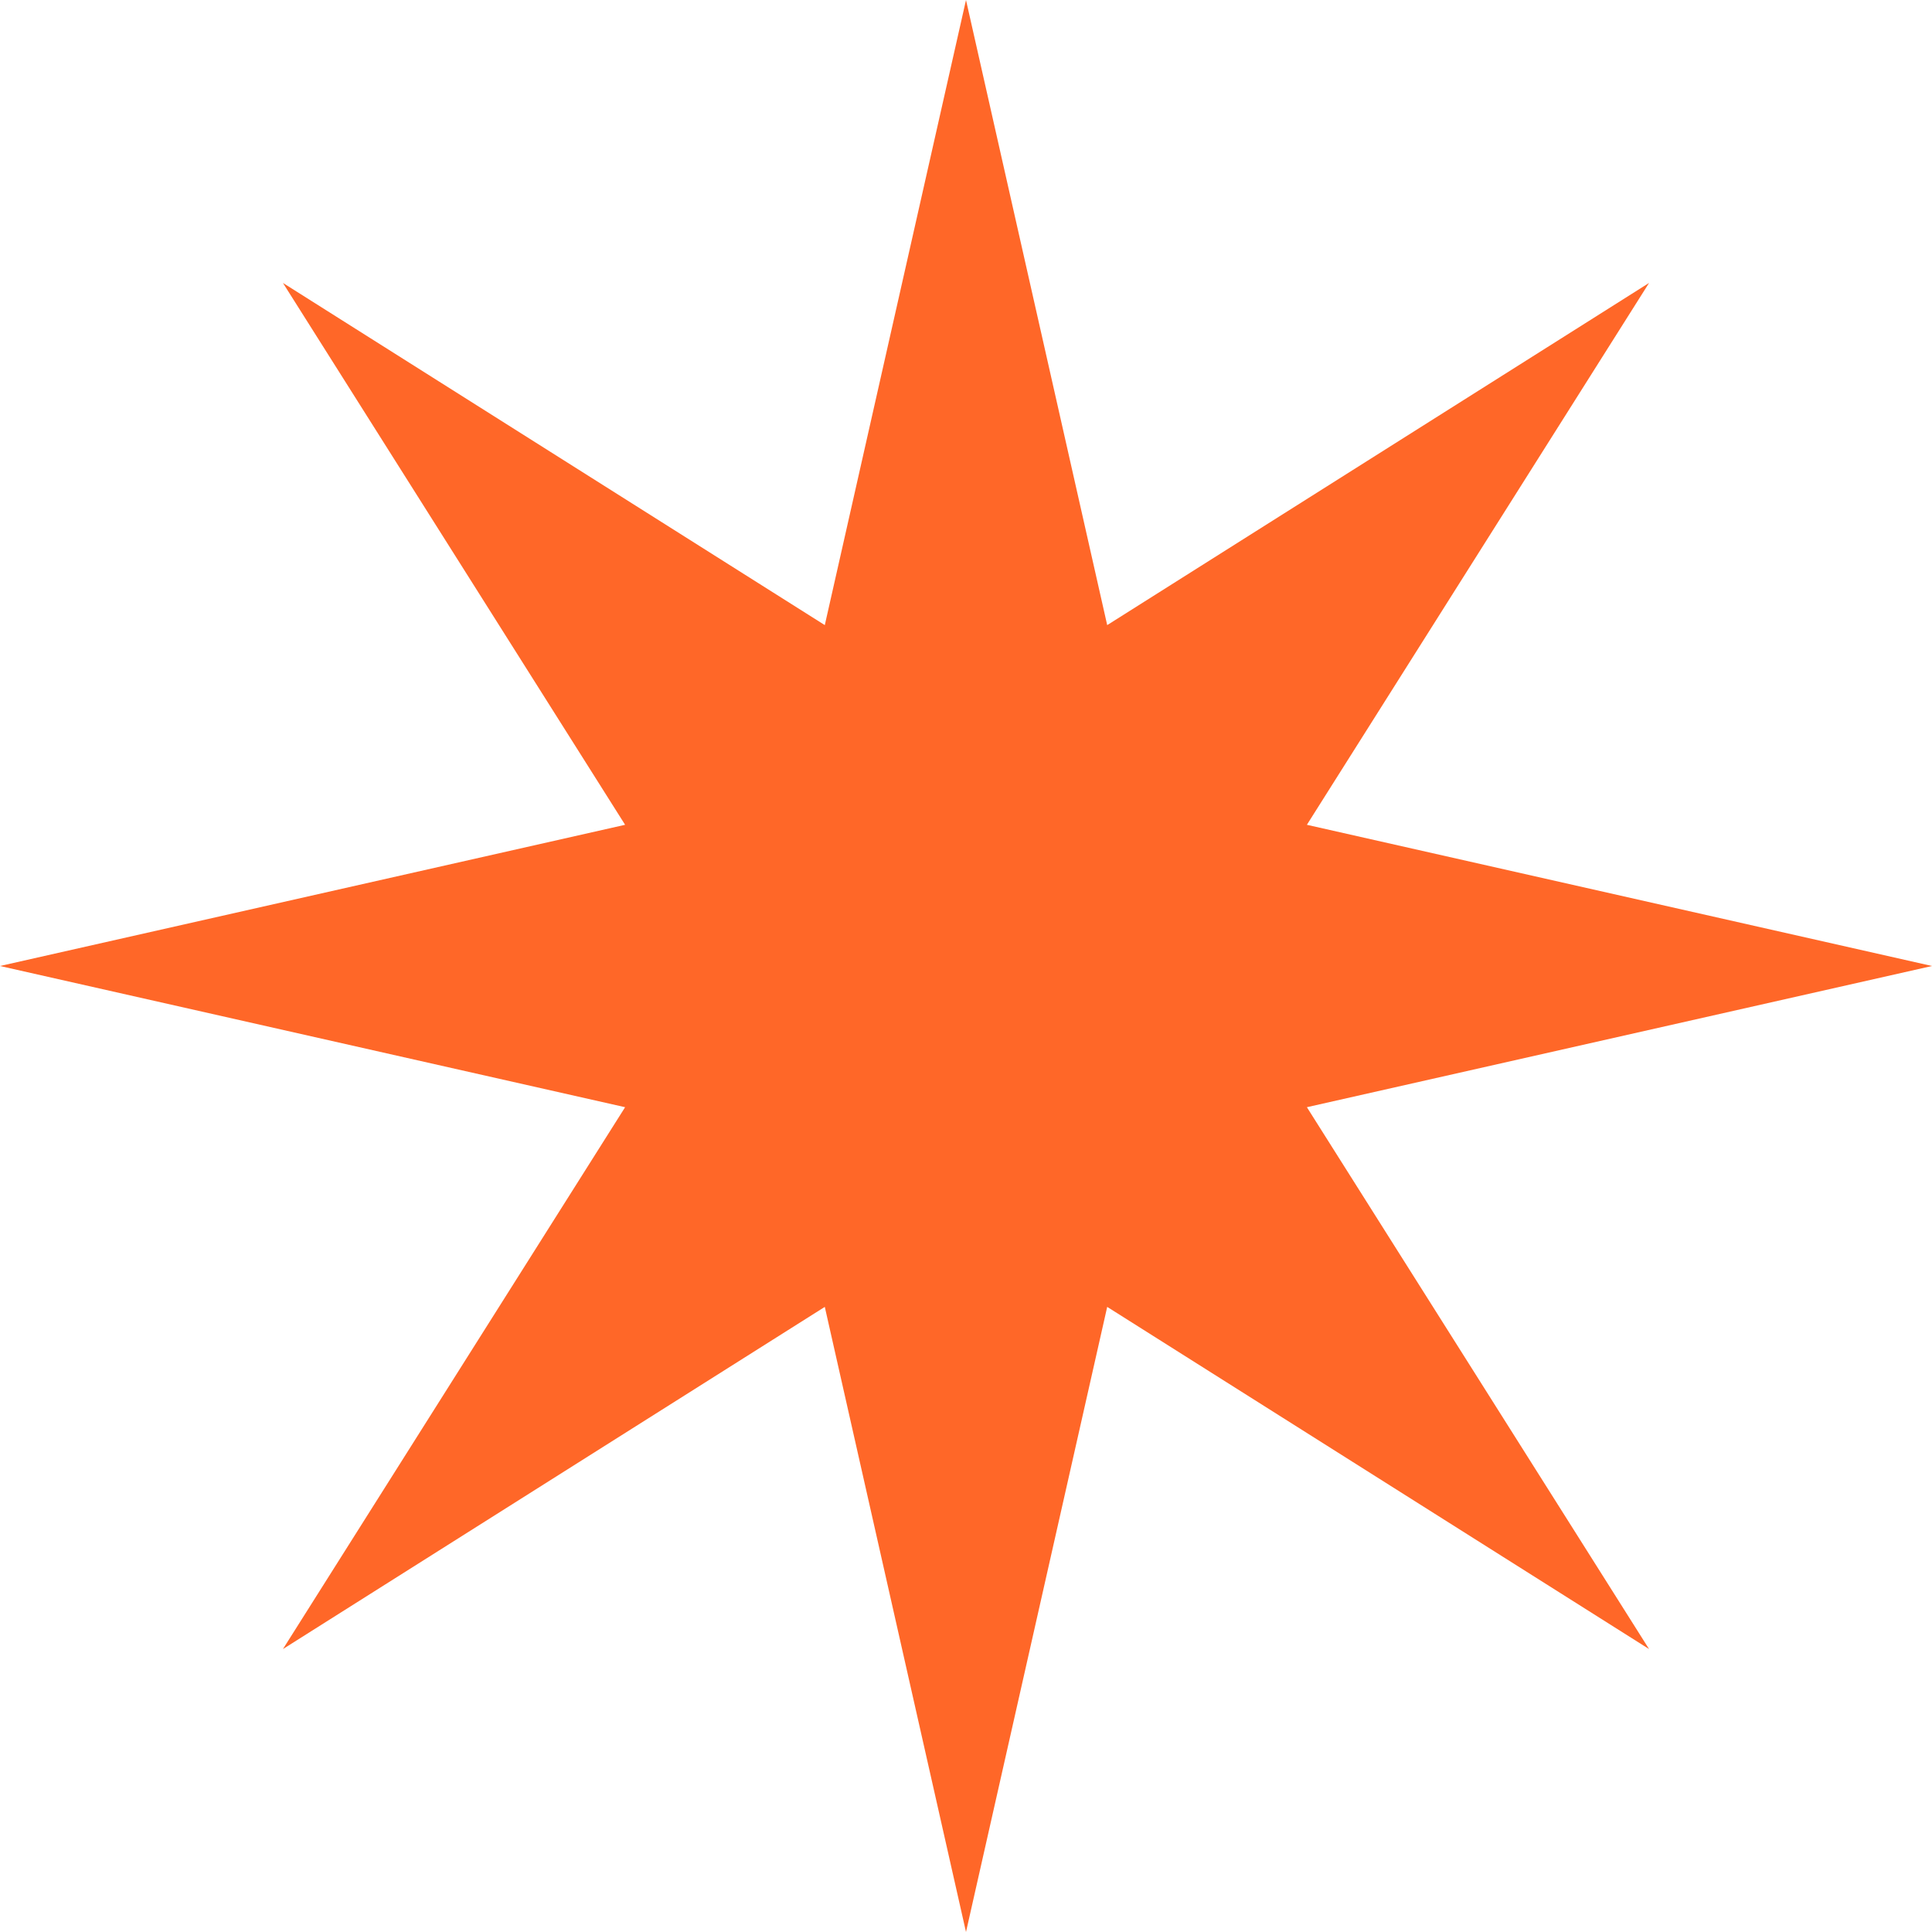 <?xml version="1.0" encoding="UTF-8"?> <svg xmlns="http://www.w3.org/2000/svg" width="176" height="176" viewBox="0 0 176 176" fill="none"><path d="M88 0L100.863 56.946L150.225 25.775L119.054 75.137L176 88L119.054 100.863L150.225 150.225L100.863 119.054L88 176L75.137 119.054L25.775 150.225L56.946 100.863L0 88L56.946 75.137L25.775 25.775L75.137 56.946L88 0Z" fill="#FF6728"></path></svg> 